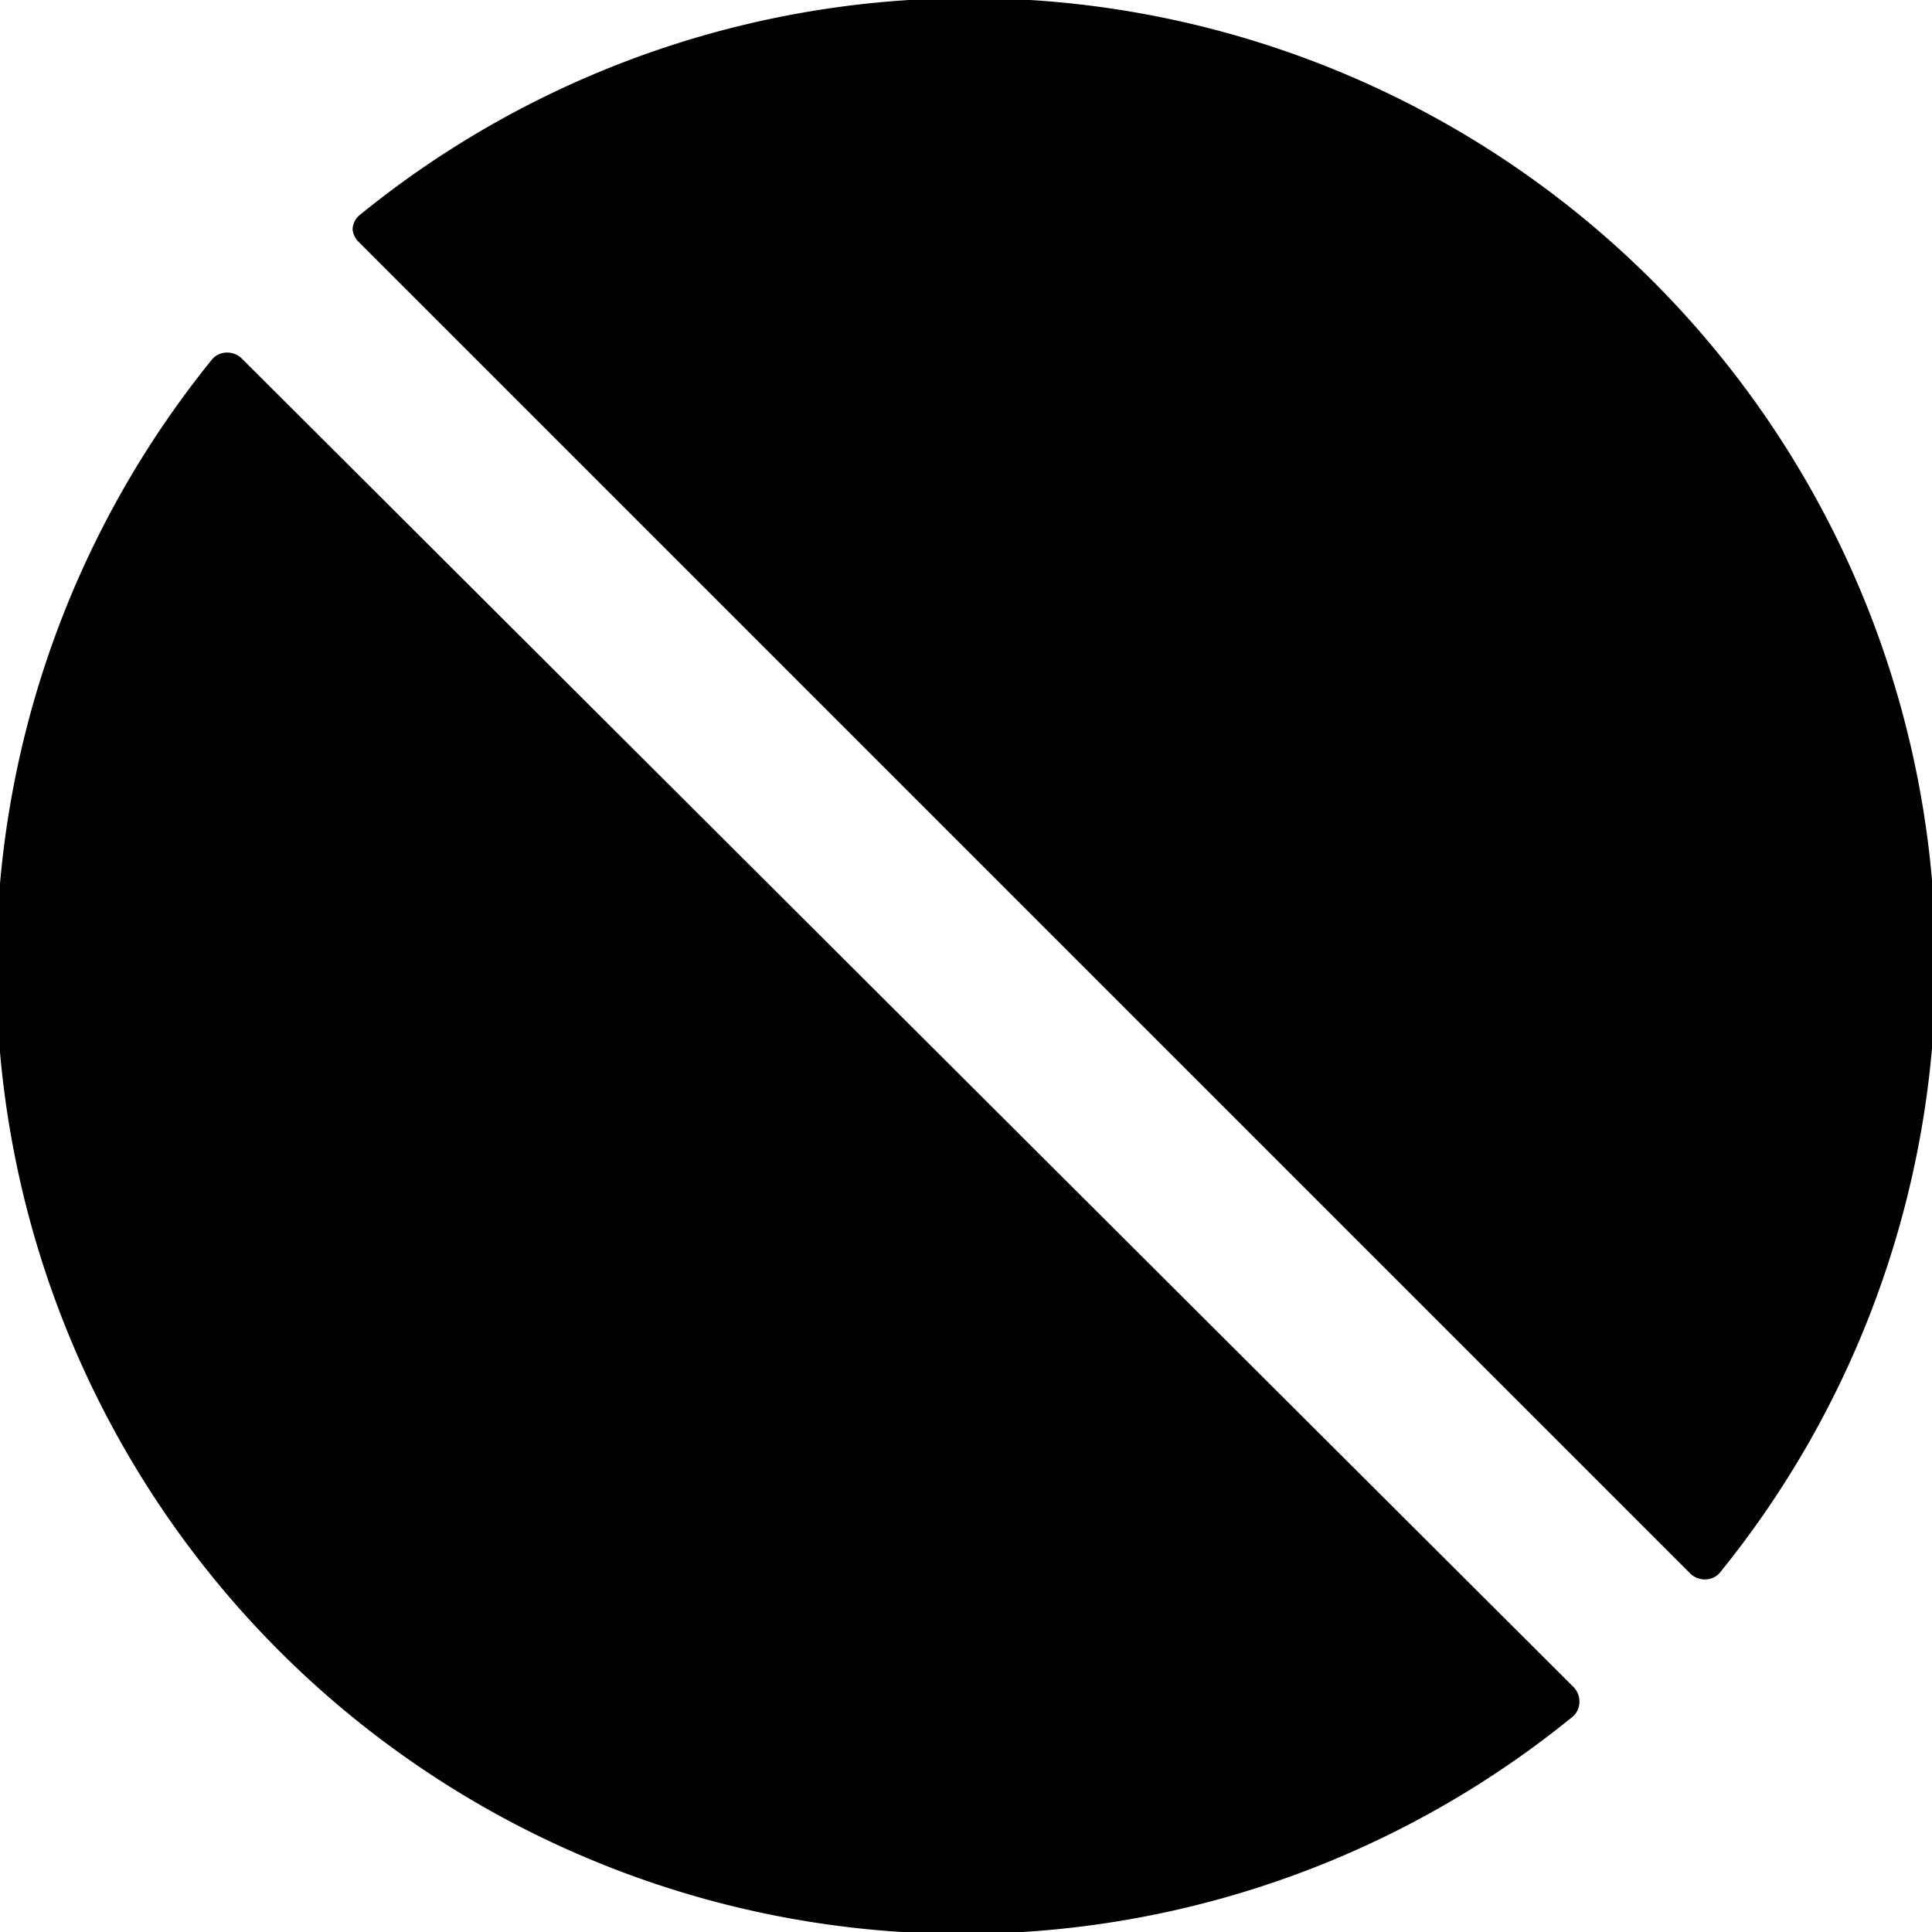 <svg xmlns="http://www.w3.org/2000/svg" viewBox="0 0 24 24"><g><path d="M21 19.55a0.26 0.26 0 0 0 0.19 0.07 0.24 0.24 0 0 0 0.18 -0.09A12 12 0 0 0 4.47 2.67a0.24 0.24 0 0 0 -0.09 0.18 0.26 0.26 0 0 0 0.07 0.15Z" fill="#000000" stroke-width="1"></path><path d="M3 4.45a0.26 0.26 0 0 0 -0.19 -0.07 0.24 0.24 0 0 0 -0.18 0.09 12 12 0 0 0 16.9 16.86 0.24 0.24 0 0 0 0.09 -0.18 0.26 0.26 0 0 0 -0.07 -0.19Z" fill="#000000" stroke-width="1"></path></g></svg>